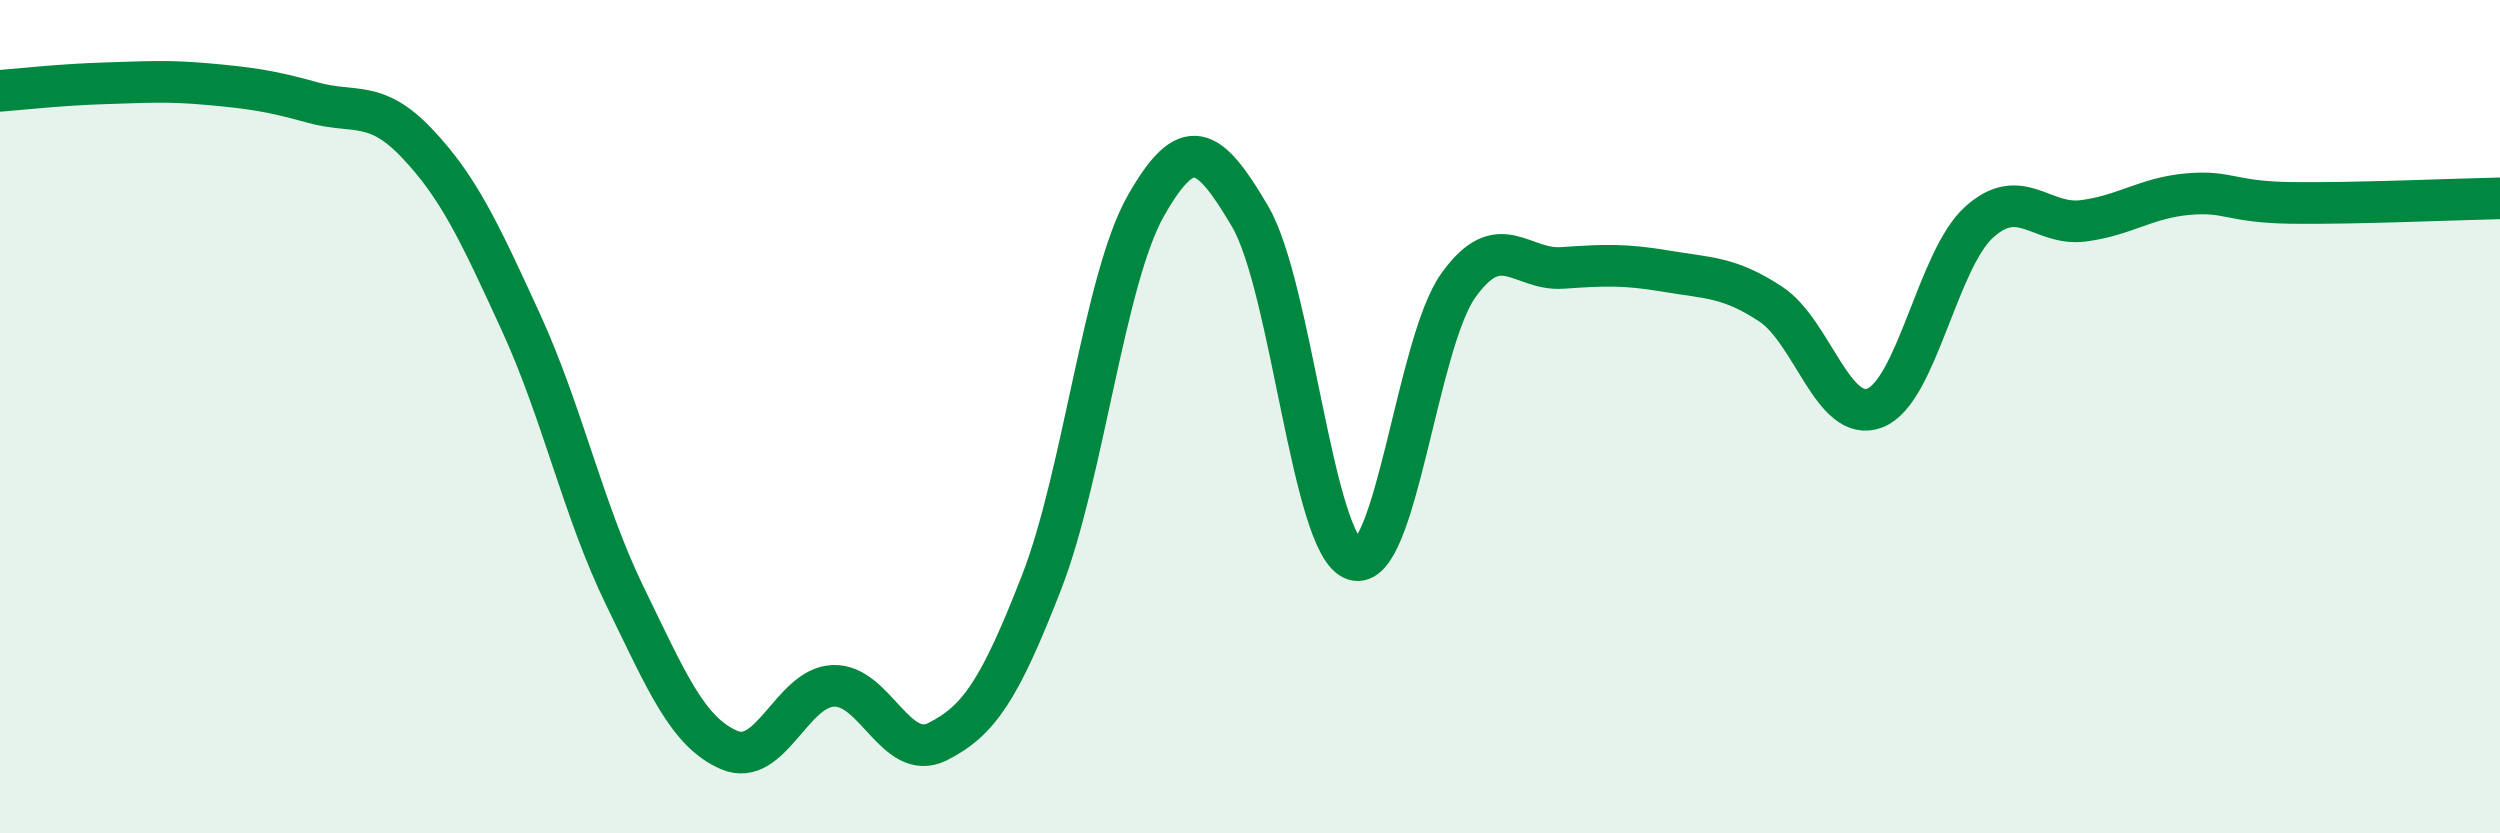 
    <svg width="60" height="20" viewBox="0 0 60 20" xmlns="http://www.w3.org/2000/svg">
      <path
        d="M 0,2.18 C 0.5,2.14 1.5,2.03 2.5,2 C 3.5,1.97 4,1.93 5,2.02 C 6,2.11 6.5,2.18 7.5,2.46 C 8.5,2.74 9,2.38 10,3.43 C 11,4.48 11.5,5.55 12.5,7.73 C 13.5,9.91 14,12.26 15,14.31 C 16,16.36 16.5,17.57 17.5,18 C 18.5,18.43 19,16.5 20,16.46 C 21,16.42 21.5,18.3 22.5,17.8 C 23.5,17.3 24,16.54 25,13.97 C 26,11.4 26.5,6.7 27.5,4.94 C 28.5,3.18 29,3.49 30,5.19 C 31,6.89 31.5,13.1 32.5,13.43 C 33.5,13.76 34,8.25 35,6.85 C 36,5.45 36.5,6.5 37.5,6.43 C 38.5,6.36 39,6.34 40,6.51 C 41,6.68 41.5,6.64 42.5,7.3 C 43.5,7.96 44,10.18 45,9.79 C 46,9.4 46.5,6.23 47.5,5.33 C 48.5,4.43 49,5.43 50,5.3 C 51,5.17 51.5,4.75 52.5,4.66 C 53.5,4.57 53.5,4.85 55,4.87 C 56.5,4.89 59,4.78 60,4.76L60 20L0 20Z"
        fill="#008740"
        opacity="0.1"
        stroke-linecap="round"
        stroke-linejoin="round"
      />
      <path
        d="M 0,2.18 C 0.5,2.14 1.5,2.03 2.5,2 C 3.5,1.97 4,1.93 5,2.02 C 6,2.11 6.5,2.18 7.5,2.46 C 8.5,2.74 9,2.38 10,3.43 C 11,4.48 11.5,5.55 12.5,7.73 C 13.5,9.91 14,12.26 15,14.31 C 16,16.36 16.5,17.57 17.5,18 C 18.5,18.43 19,16.5 20,16.46 C 21,16.42 21.5,18.3 22.5,17.8 C 23.5,17.3 24,16.54 25,13.97 C 26,11.4 26.5,6.7 27.5,4.94 C 28.5,3.18 29,3.49 30,5.19 C 31,6.89 31.5,13.1 32.5,13.43 C 33.5,13.76 34,8.25 35,6.85 C 36,5.45 36.5,6.5 37.5,6.43 C 38.5,6.36 39,6.34 40,6.51 C 41,6.68 41.5,6.64 42.5,7.3 C 43.5,7.96 44,10.18 45,9.79 C 46,9.4 46.5,6.23 47.5,5.33 C 48.5,4.43 49,5.43 50,5.3 C 51,5.17 51.5,4.75 52.5,4.66 C 53.5,4.57 53.5,4.85 55,4.87 C 56.5,4.89 59,4.78 60,4.76"
        stroke="#008740"
        stroke-width="1"
        fill="none"
        stroke-linecap="round"
        stroke-linejoin="round"
      />
    </svg>
  